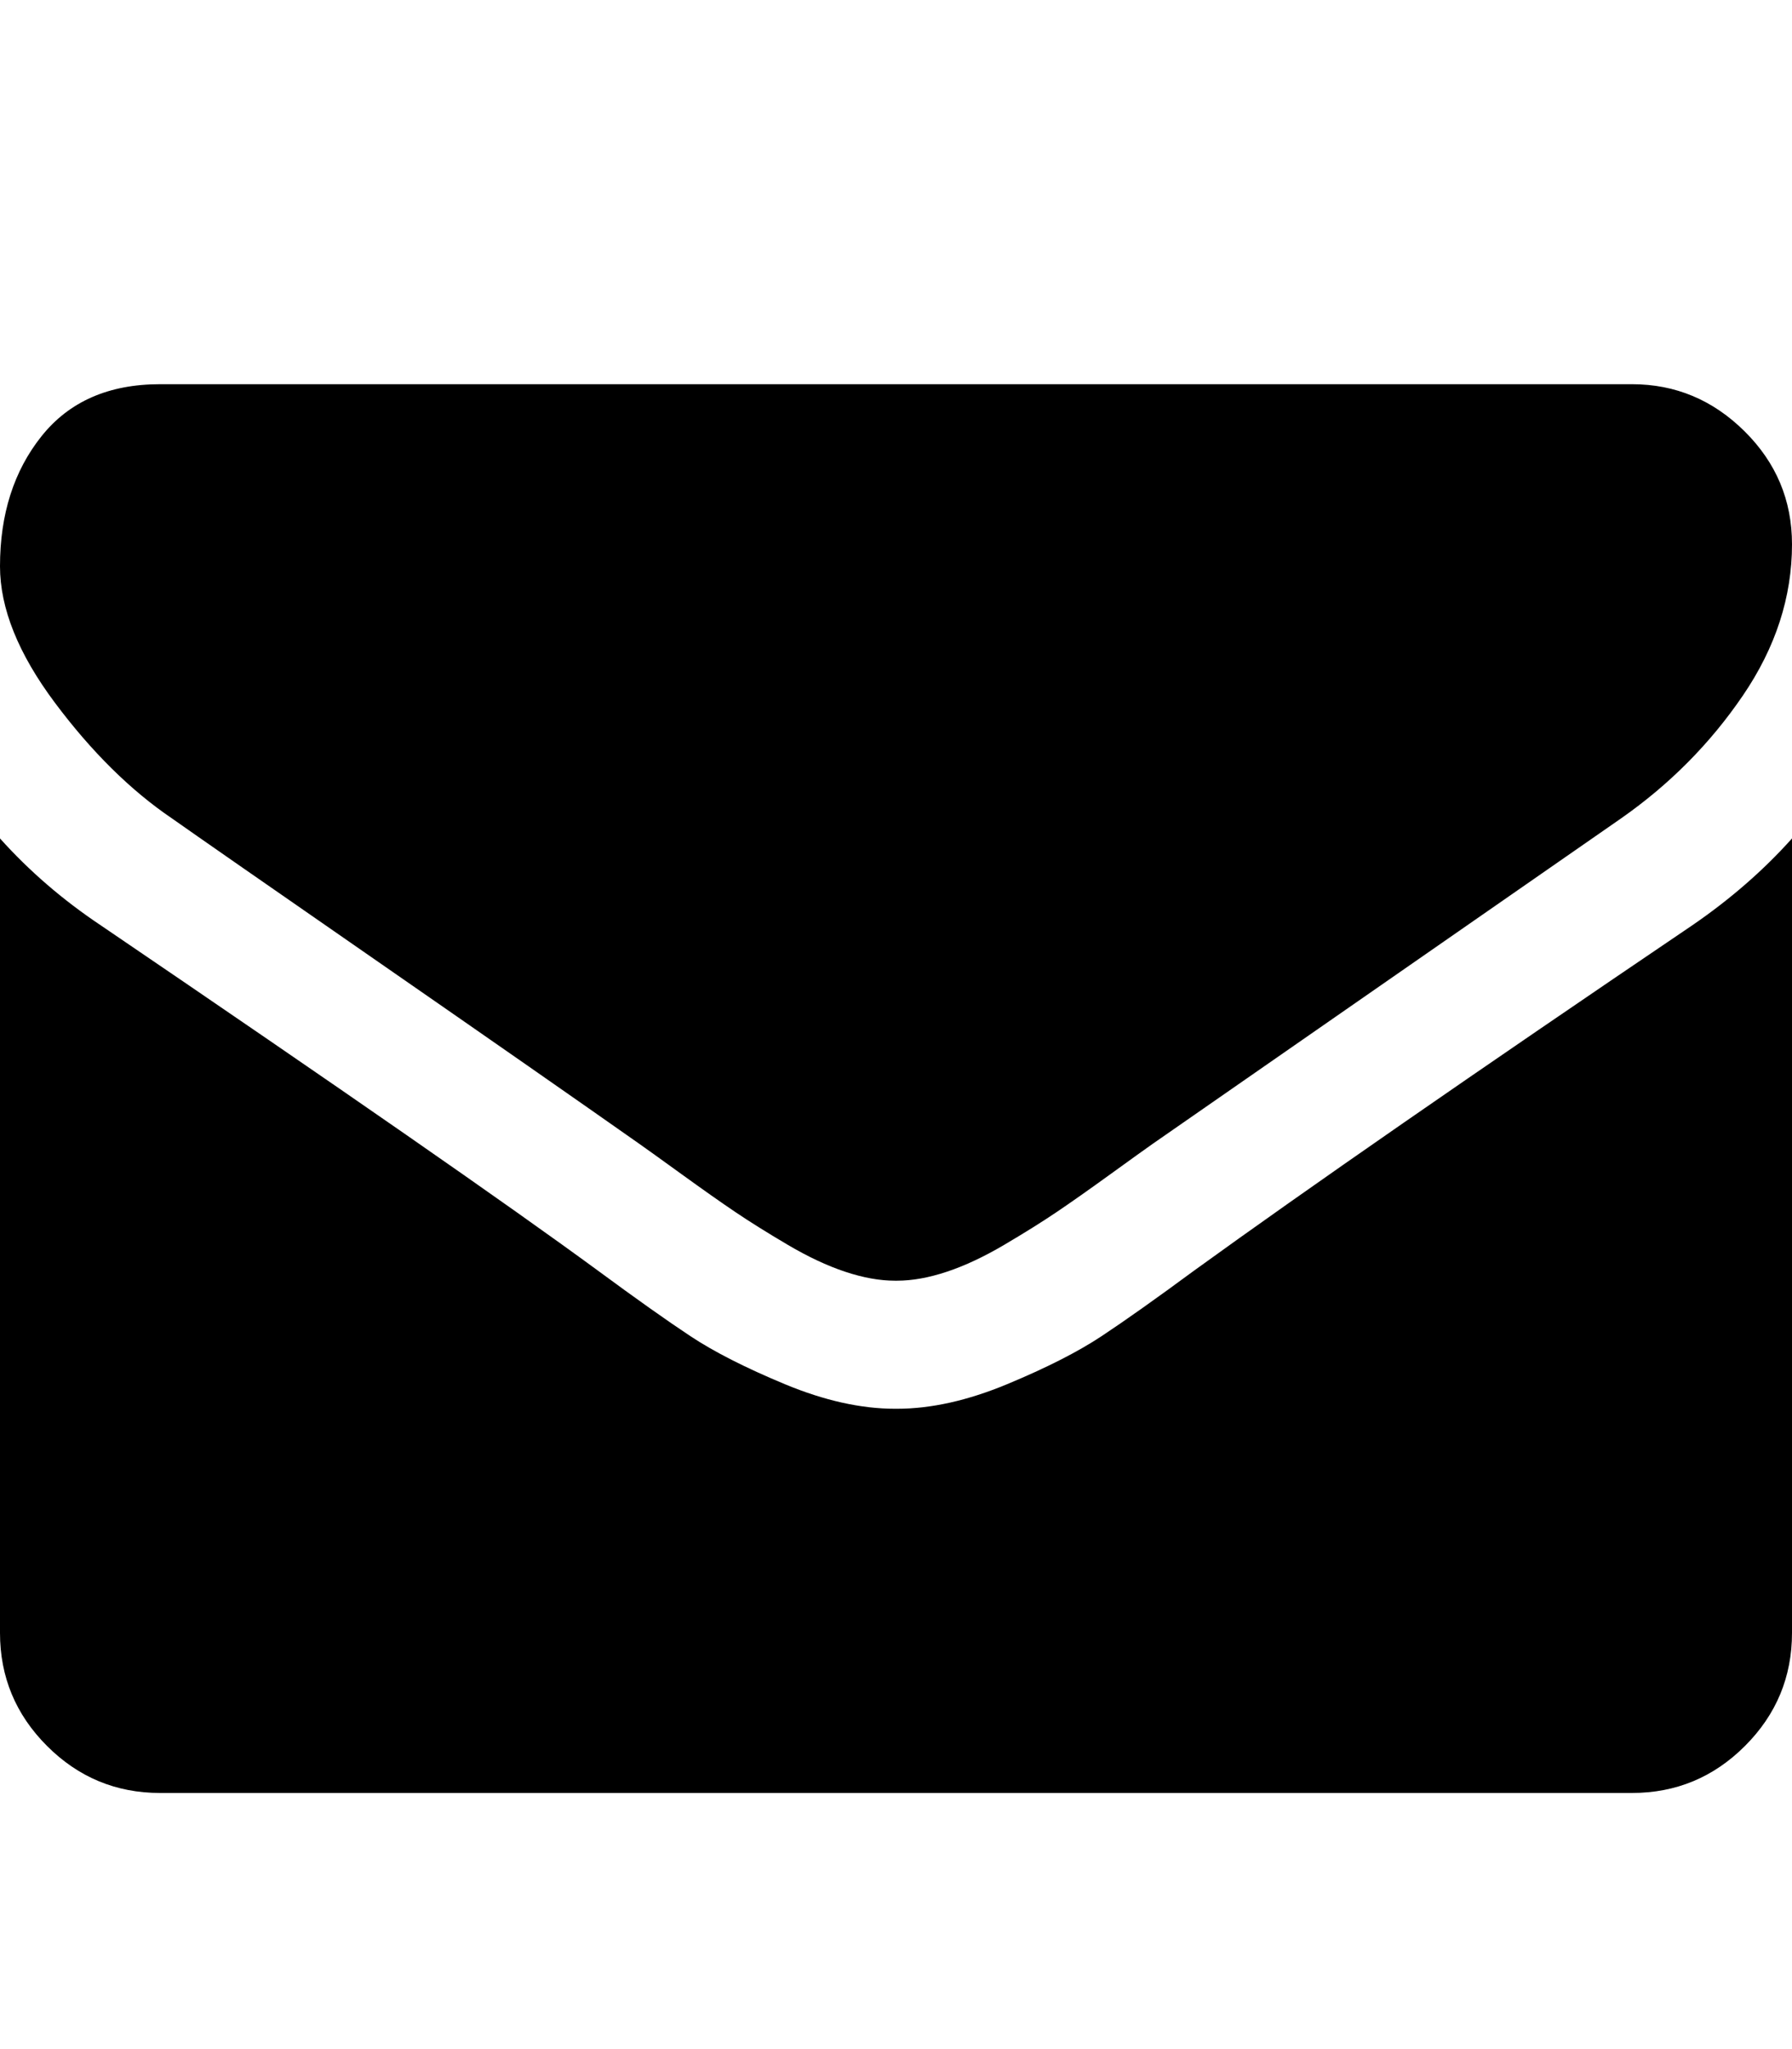 <?xml version="1.0" ?><svg contentScriptType="text/ecmascript" contentStyleType="text/css" enable-background="new 0 0 2048 2048" height="2048px" id="Layer_1" preserveAspectRatio="xMidYMid meet" version="1.1" viewBox="0.0 0 1792.0 2048" width="1792.0px" xml:space="preserve" xmlns="http://www.w3.org/2000/svg" xmlns:xlink="http://www.w3.org/1999/xlink" zoomAndPan="magnify"><path d="M1792,838v794c0,44-15.667,81.667-47,113s-69,47-113,47H160c-44,0-81.667-15.667-113-47s-47-69-47-113V838  c29.333,32.667,63,61.667,101,87c241.333,164,407,279,497,345c38,28,68.833,49.833,92.5,65.5s55.167,31.667,94.5,48  s76,24.5,110,24.5h1h1c34,0,70.667-8.167,110-24.5c39.333-16.333,70.833-32.333,94.5-48s54.5-37.5,92.5-65.5  c113.333-82,279.333-197,498-345C1730,899,1763.333,870,1792,838z M1792,544c0,52.667-16.333,103-49,151s-73.333,89-122,123  c-250.667,174-406.667,282.333-468,325c-6.667,4.667-20.833,14.833-42.5,30.5s-39.667,28.333-54,38s-31.667,20.5-52,32.5  c-20.333,12-39.5,21-57.5,27s-34.667,9-50,9h-1h-1c-15.333,0-32-3-50-9s-37.167-15-57.5-27s-37.667-22.833-52-32.5  s-32.333-22.333-54-38s-35.833-25.833-42.5-30.5c-60.667-42.667-148-103.5-262-182.5S194.667,834,172,818  c-41.333-28-80.333-66.5-117-115.5S0,608,0,566c0-52,13.833-95.333,41.5-130s67.167-52,118.5-52h1472  c43.333,0,80.833,15.667,112.5,47S1792,500,1792,544z" fill="#000000" /></svg>
